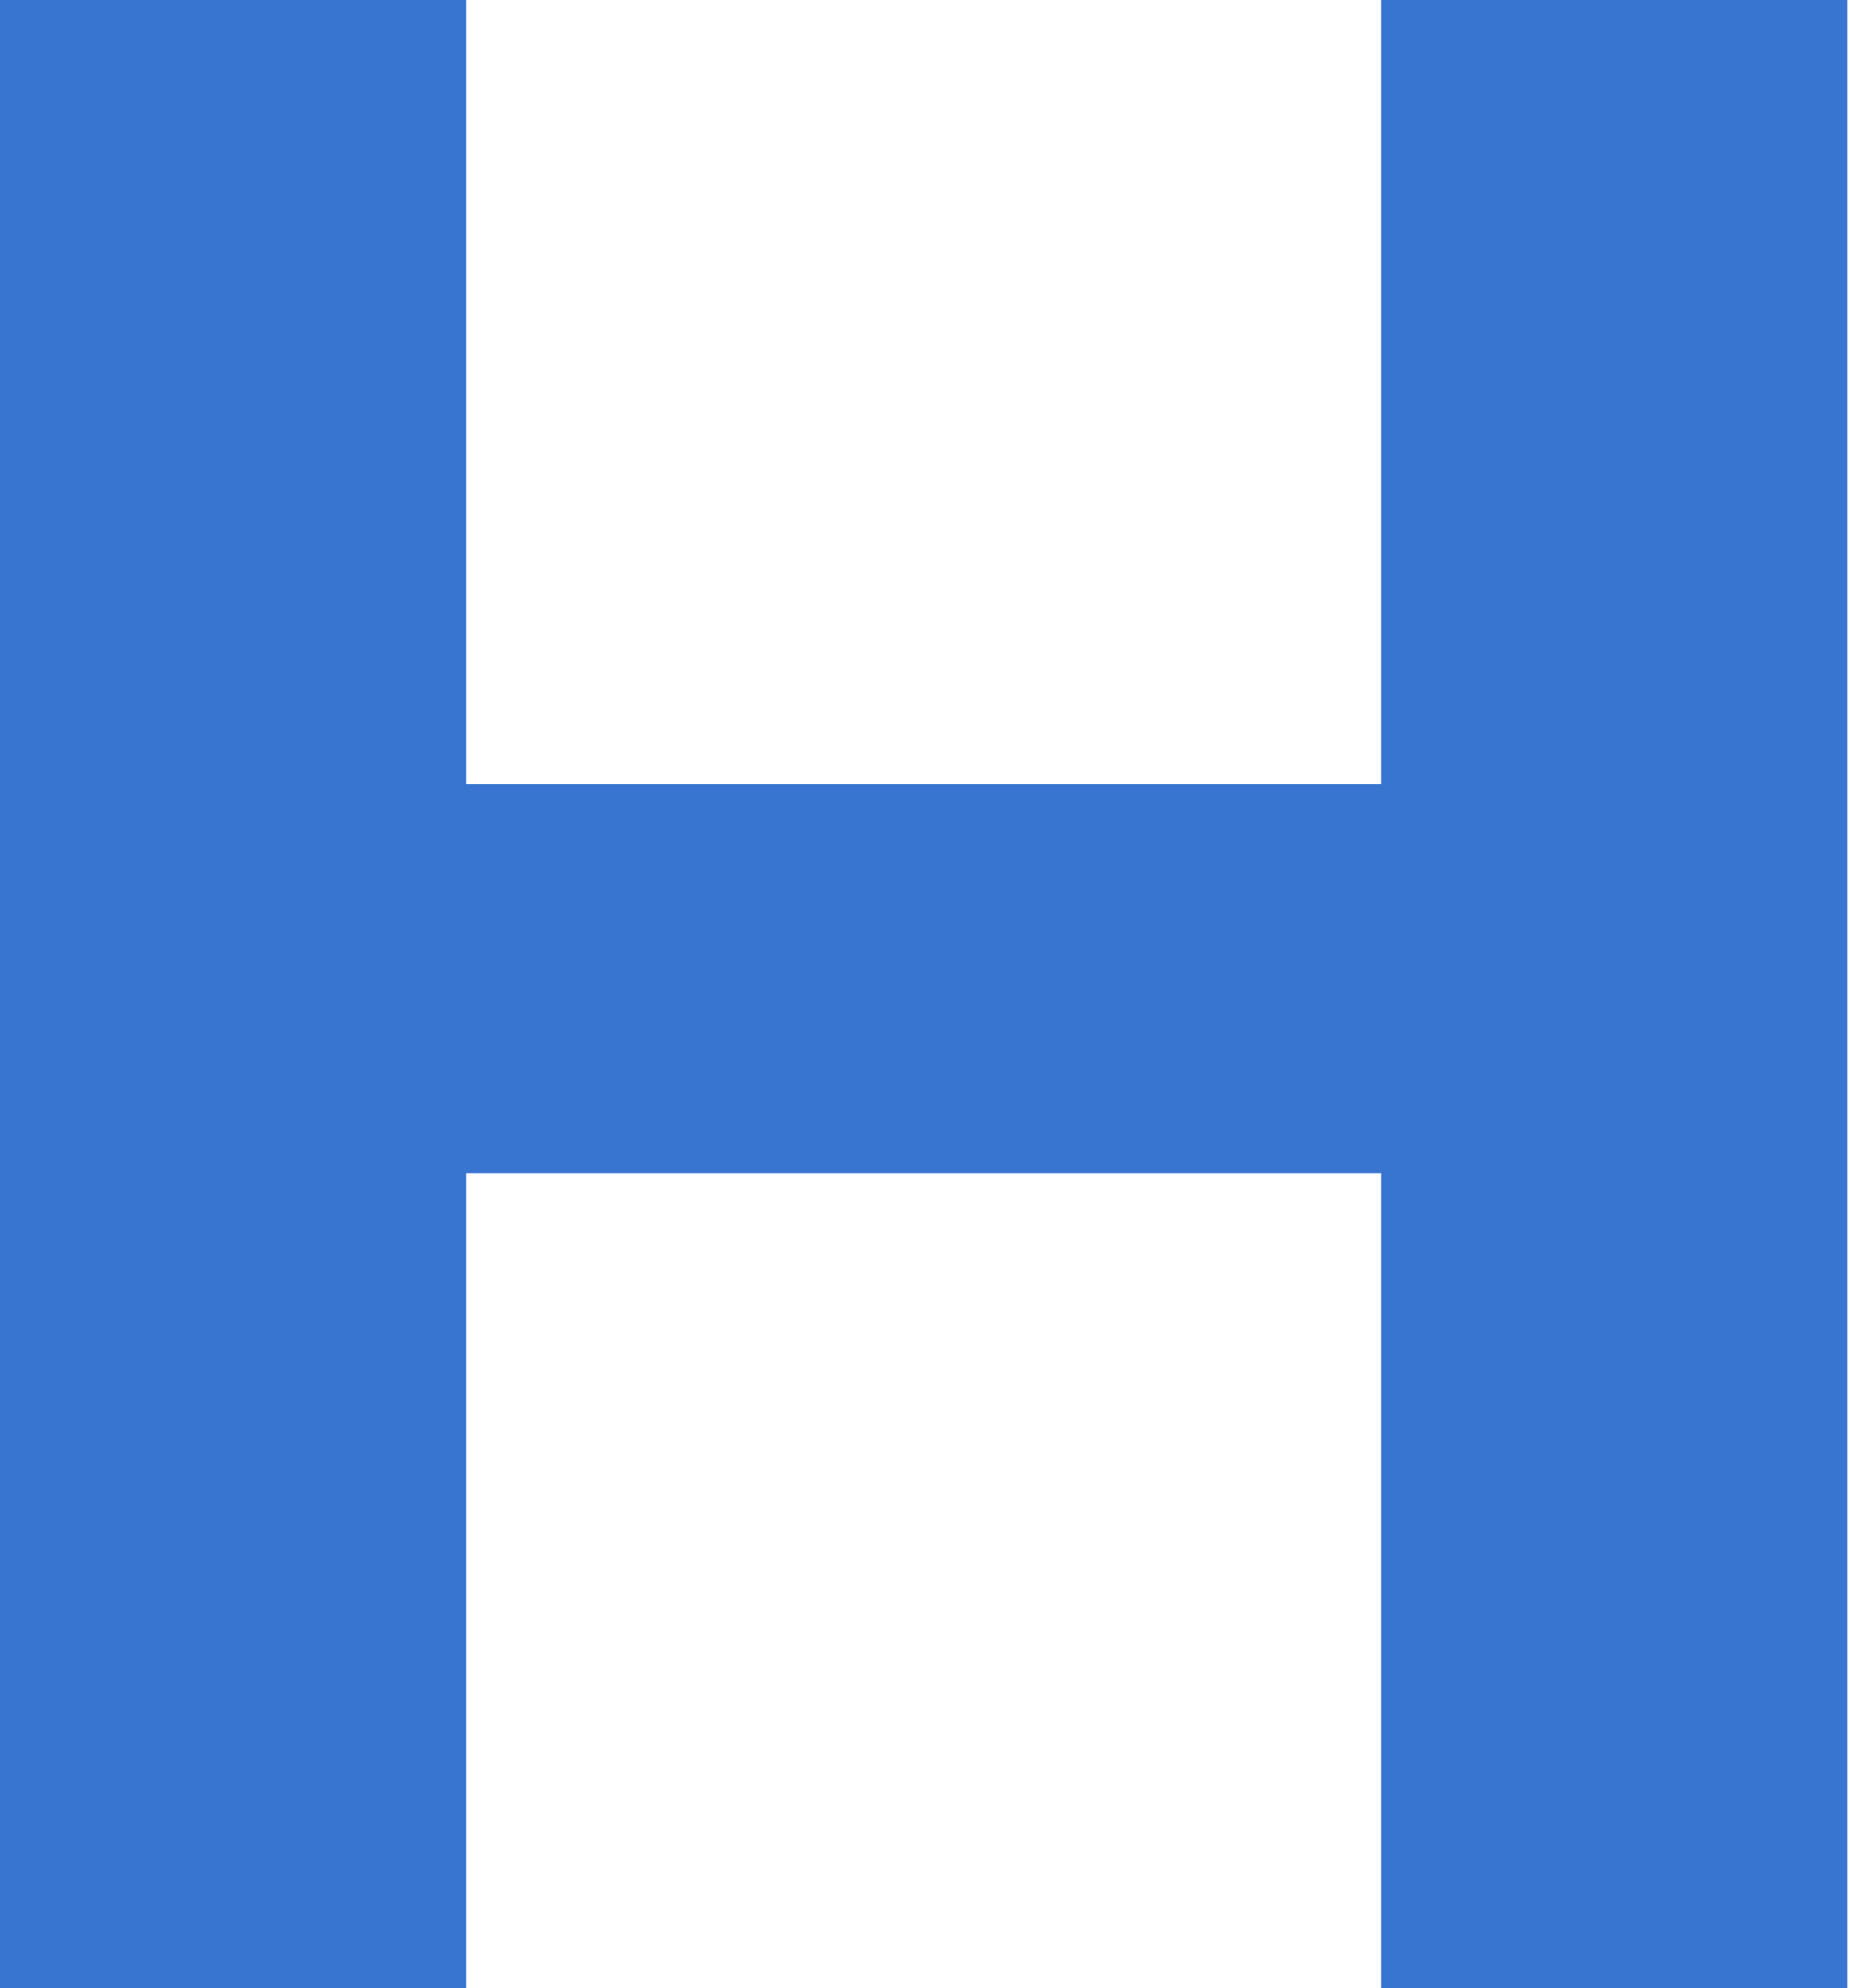 <?xml version="1.0" encoding="utf-8"?>
<svg xmlns="http://www.w3.org/2000/svg" fill="none" height="100%" overflow="visible" preserveAspectRatio="none" style="display: block;" viewBox="0 0 27 29" width="100%">
<path d="M20.157 0H26.961V29.006H20.157V0ZM6.803 29.006H0V0H6.803V29.006ZM20.662 17.113H6.299V11.437H20.662V17.113Z" fill="#3875D1" id="Vector"/>
</svg>